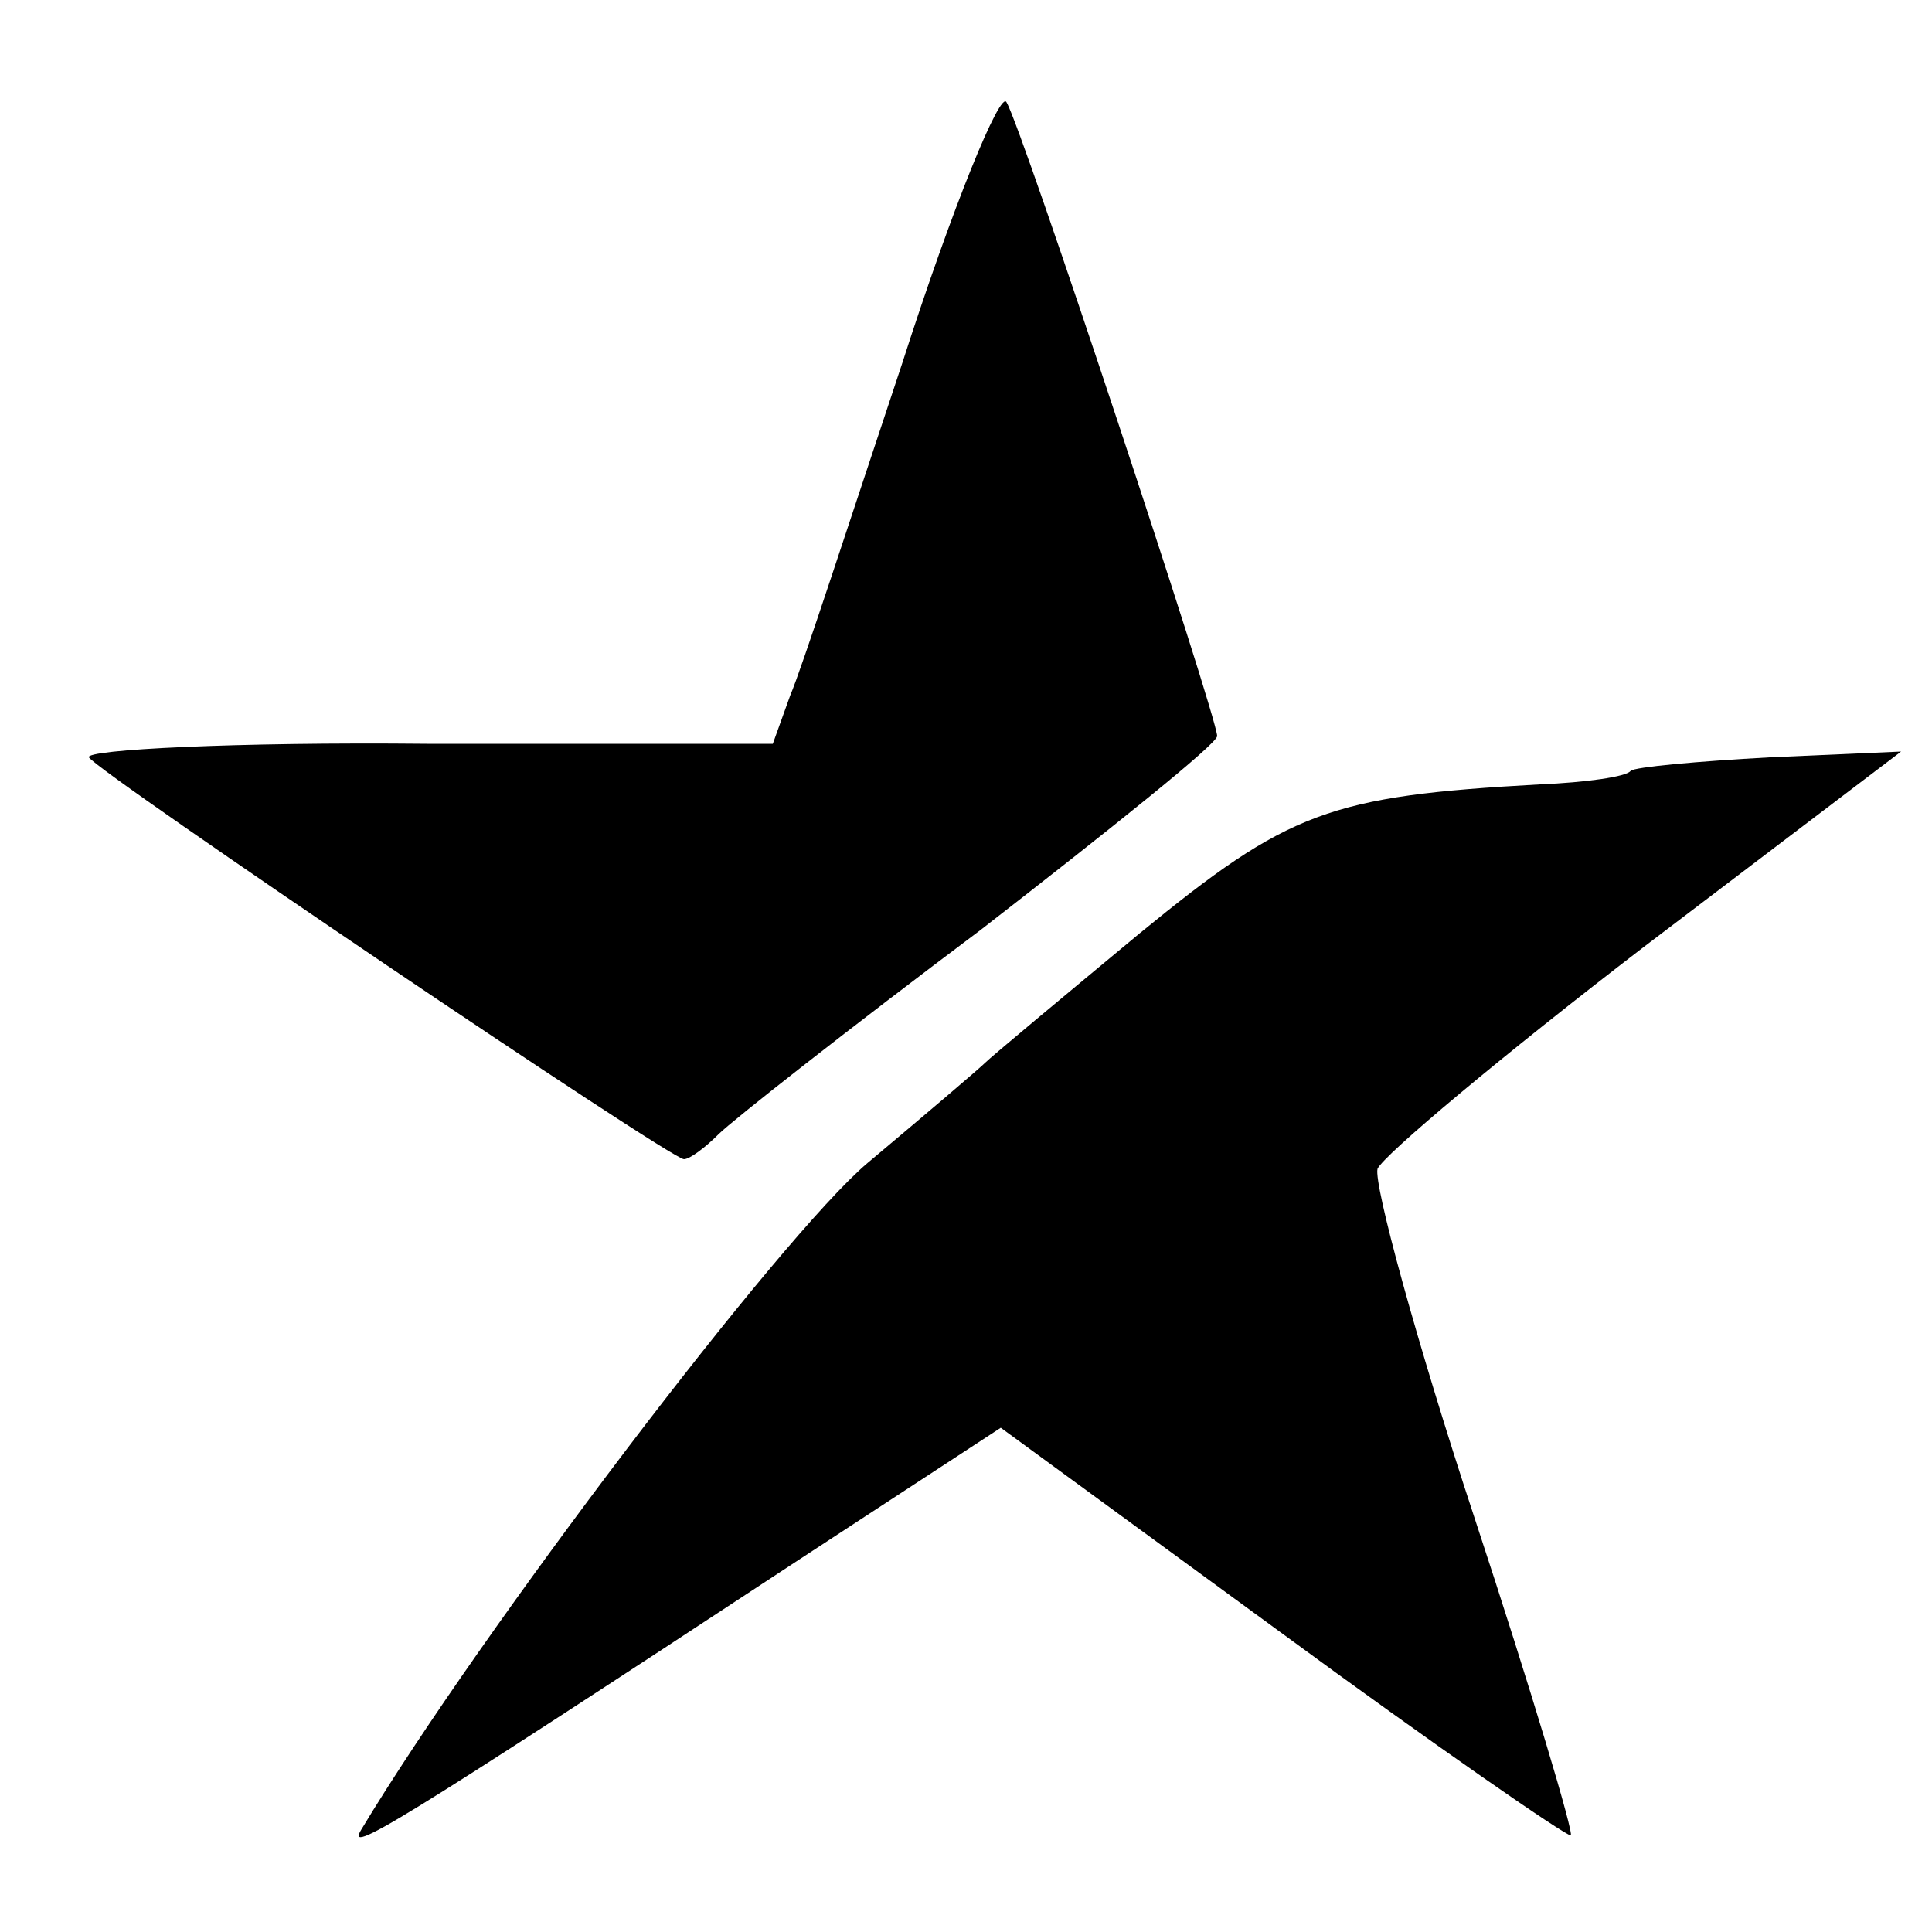 <?xml version="1.0" standalone="no"?>
<!DOCTYPE svg PUBLIC "-//W3C//DTD SVG 20010904//EN"
 "http://www.w3.org/TR/2001/REC-SVG-20010904/DTD/svg10.dtd">
<svg version="1.0" xmlns="http://www.w3.org/2000/svg"
 width="100pt" height="100pt" viewBox="0 0 100 100"
 preserveAspectRatio="xMidYMid meet">
<g transform="translate(0,100) scale(0.1,-0.1)"
fill="#000000" stroke="none">
<path d="M467 812 c-27 -81 -52 -158 -58 -172 l-9 -25 -179 0 c-99 1 -177 -3
-175 -7 5 -8 301 -208 308 -208 3 0 11 6 18 13 7 7 68 55 136 106 67 52 122
96 122 100 0 10 -101 315 -109 328 -3 7 -28 -54 -54 -135z"/>
<path d="M844 601 c-2 -3 -23 -6 -47 -7 -109 -6 -130 -14 -207 -77 -41 -34
-77 -64 -80 -67 -3 -3 -30 -26 -61 -52 -45 -38 -200 -242 -262 -345 -8 -13 14
0 227 140 l104 68 145 -106 c79 -58 147 -105 150 -105 2 0 -20 74 -50 165 -30
91 -52 172 -50 180 3 7 65 59 138 115 l133 101 -68 -3 c-37 -2 -70 -5 -72 -7z"/>
</g>
</svg>
